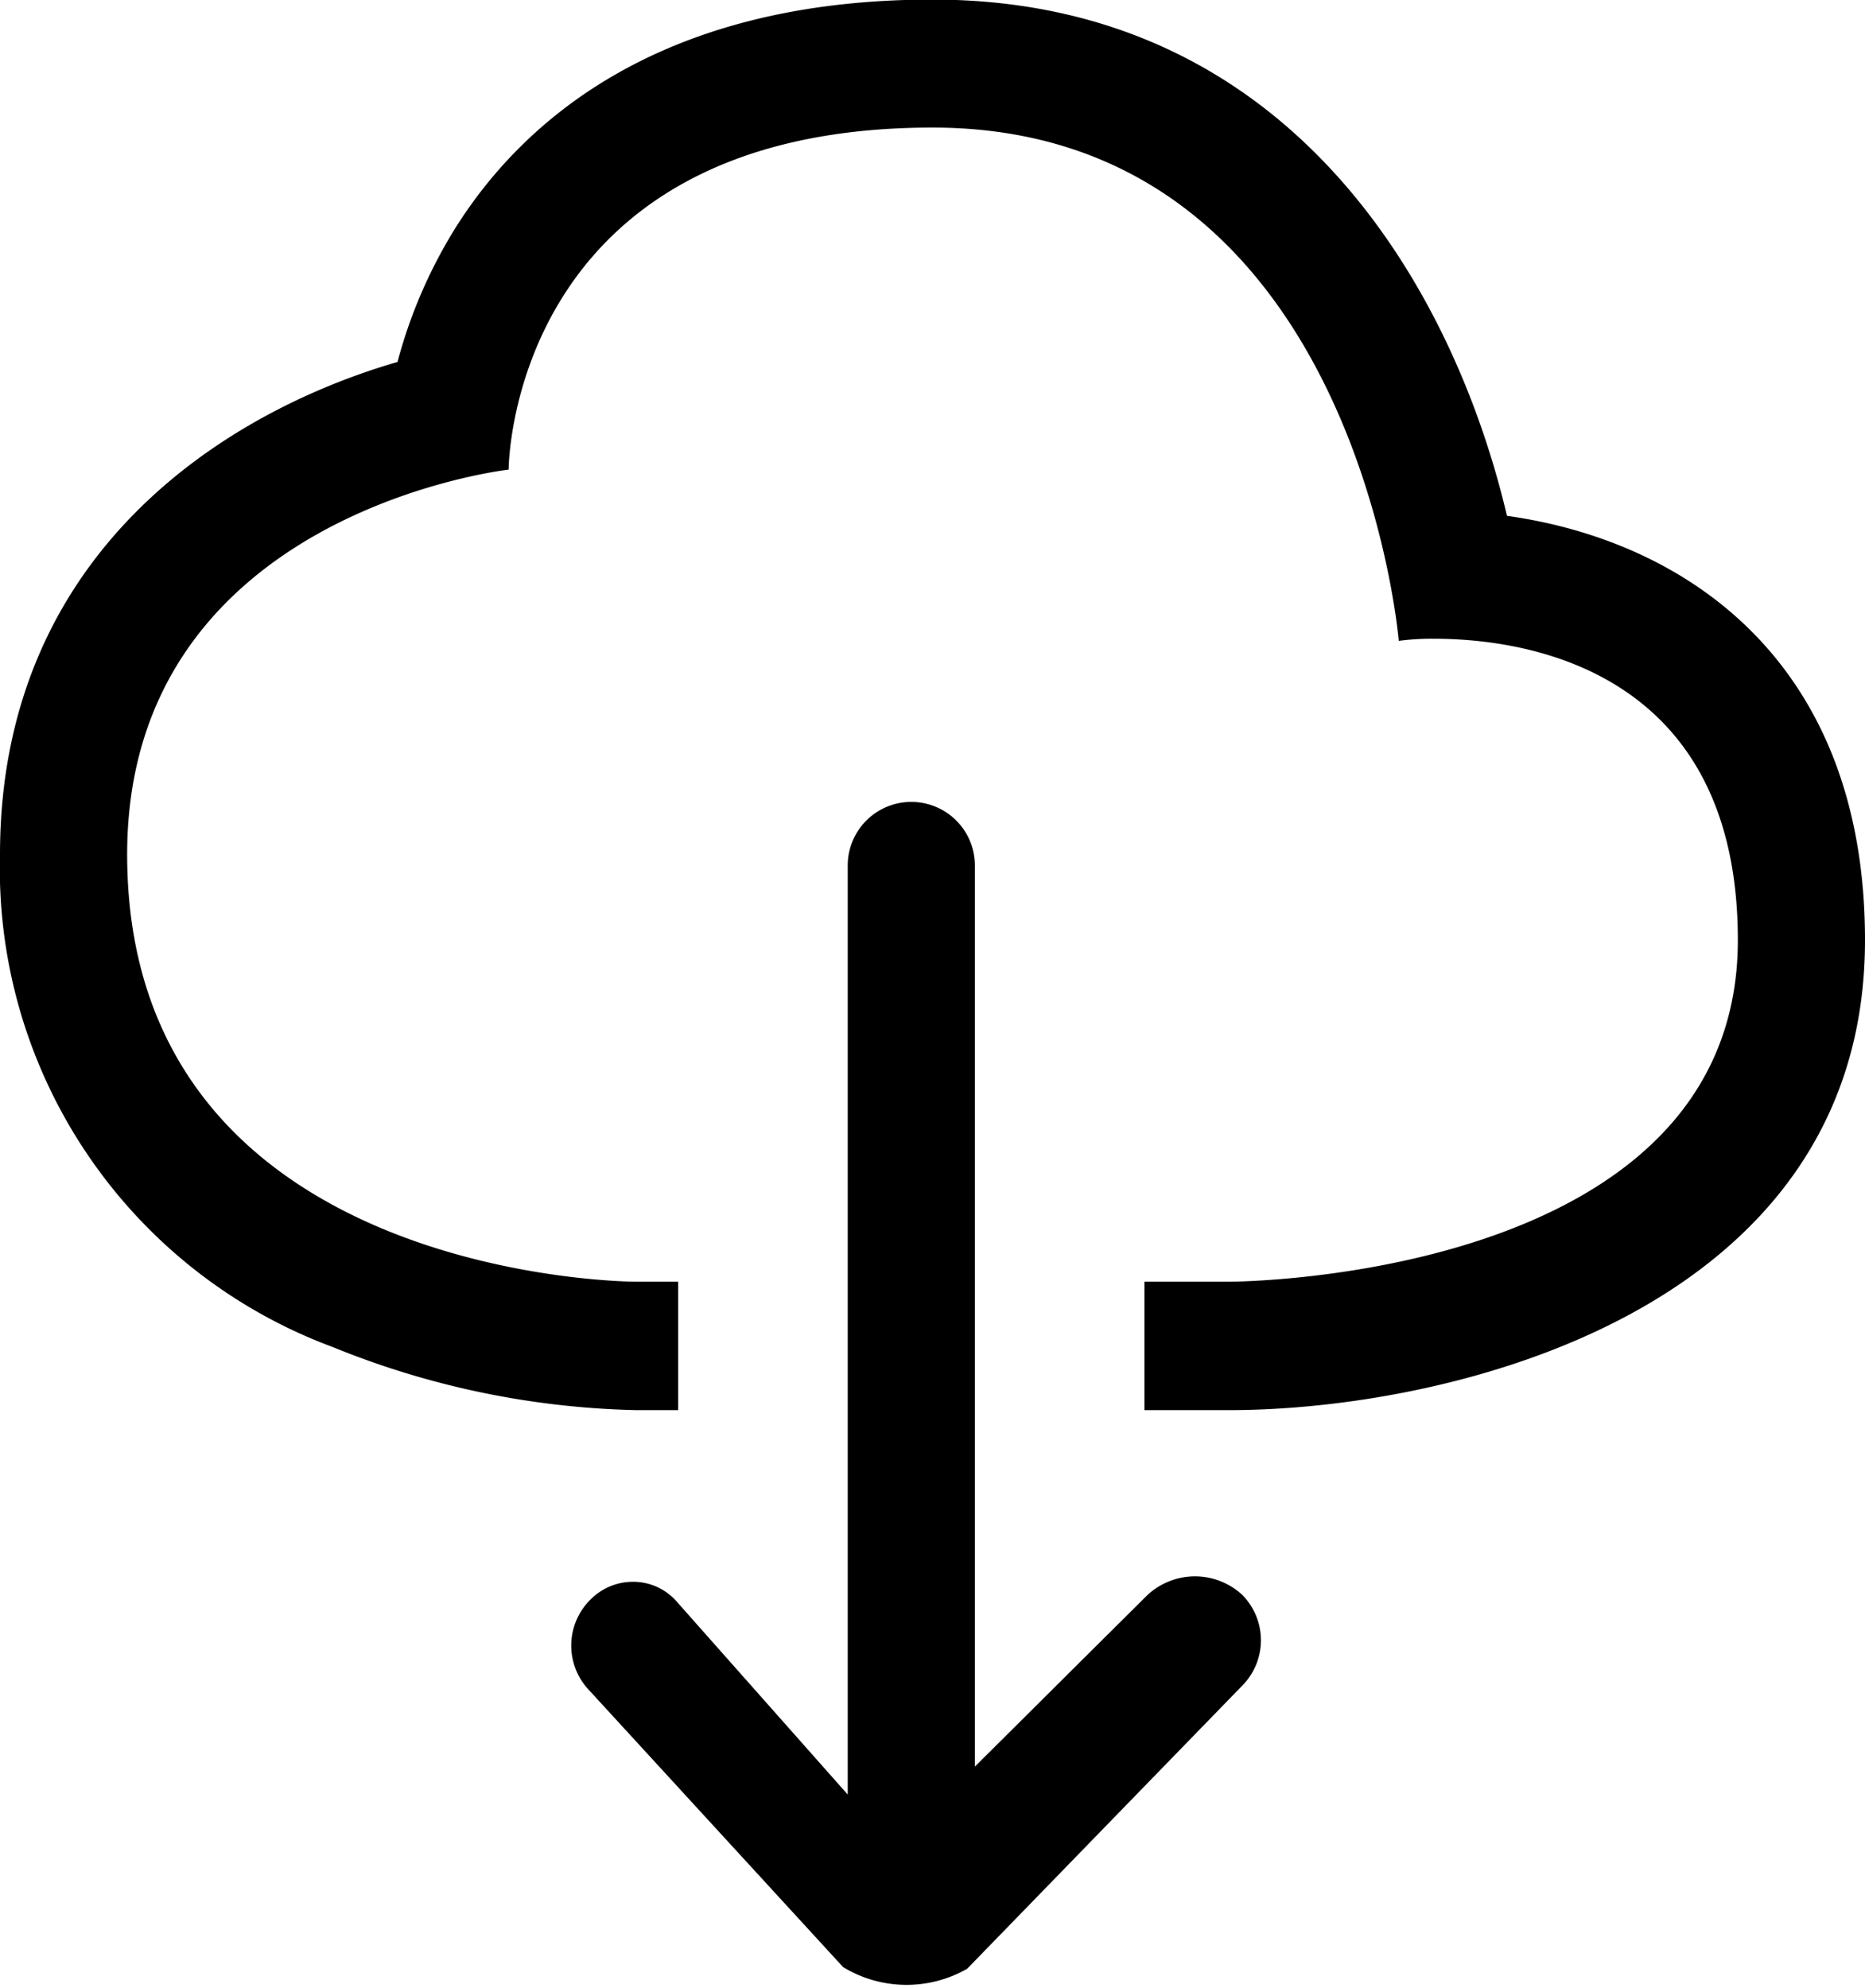 <svg xmlns="http://www.w3.org/2000/svg" width="44" height="46.91" viewBox="0 0 44 46.91">
  <defs>
    <style>
      .cls-1 {
        fill-rule: evenodd;
      }
    </style>
  </defs>
  <path id="Cloud_download" data-name="Cloud download" class="cls-1" d="M552.553,1785.14c-1.236-5.26-5.038-12.18-13.553-12.18-6.54,0-9.752,2.96-11.294,5.45a11.646,11.646,0,0,0-1.328,3.1c-4.1,1.19-9.378,4.53-9.378,11.62a12.044,12.044,0,0,0,7.846,11.62,20.1,20.1,0,0,0,7.154,1.49h1v-3.03h-1s-12,0-12-10.08c0-8.07,9-9.08,9-9.08s0-8.07,10-8.07,11,12.11,11,12.11a5.954,5.954,0,0,1,.832-0.05c2.048,0,7.168.65,7.168,7.11,0,8.06-12,8.06-12,8.06h-2v3.03h2c5.188,0,15-2.32,15-11.09C561,1788.57,556.764,1785.73,552.553,1785.14Zm-19.576,25.63a1.363,1.363,0,0,0-1.04-.48,1.405,1.405,0,0,0-.986.4,1.525,1.525,0,0,0-.069,2.14l6.008,6.55a2.88,2.88,0,0,0,2.928.04l6.5-6.69a1.522,1.522,0,0,0-.019-2.14,1.646,1.646,0,0,0-2.246.03L540,1814.65v-21.26a1.5,1.5,0,1,0-3,0v21.92Z" transform="translate(-517 -1772.97)"/>
</svg>
